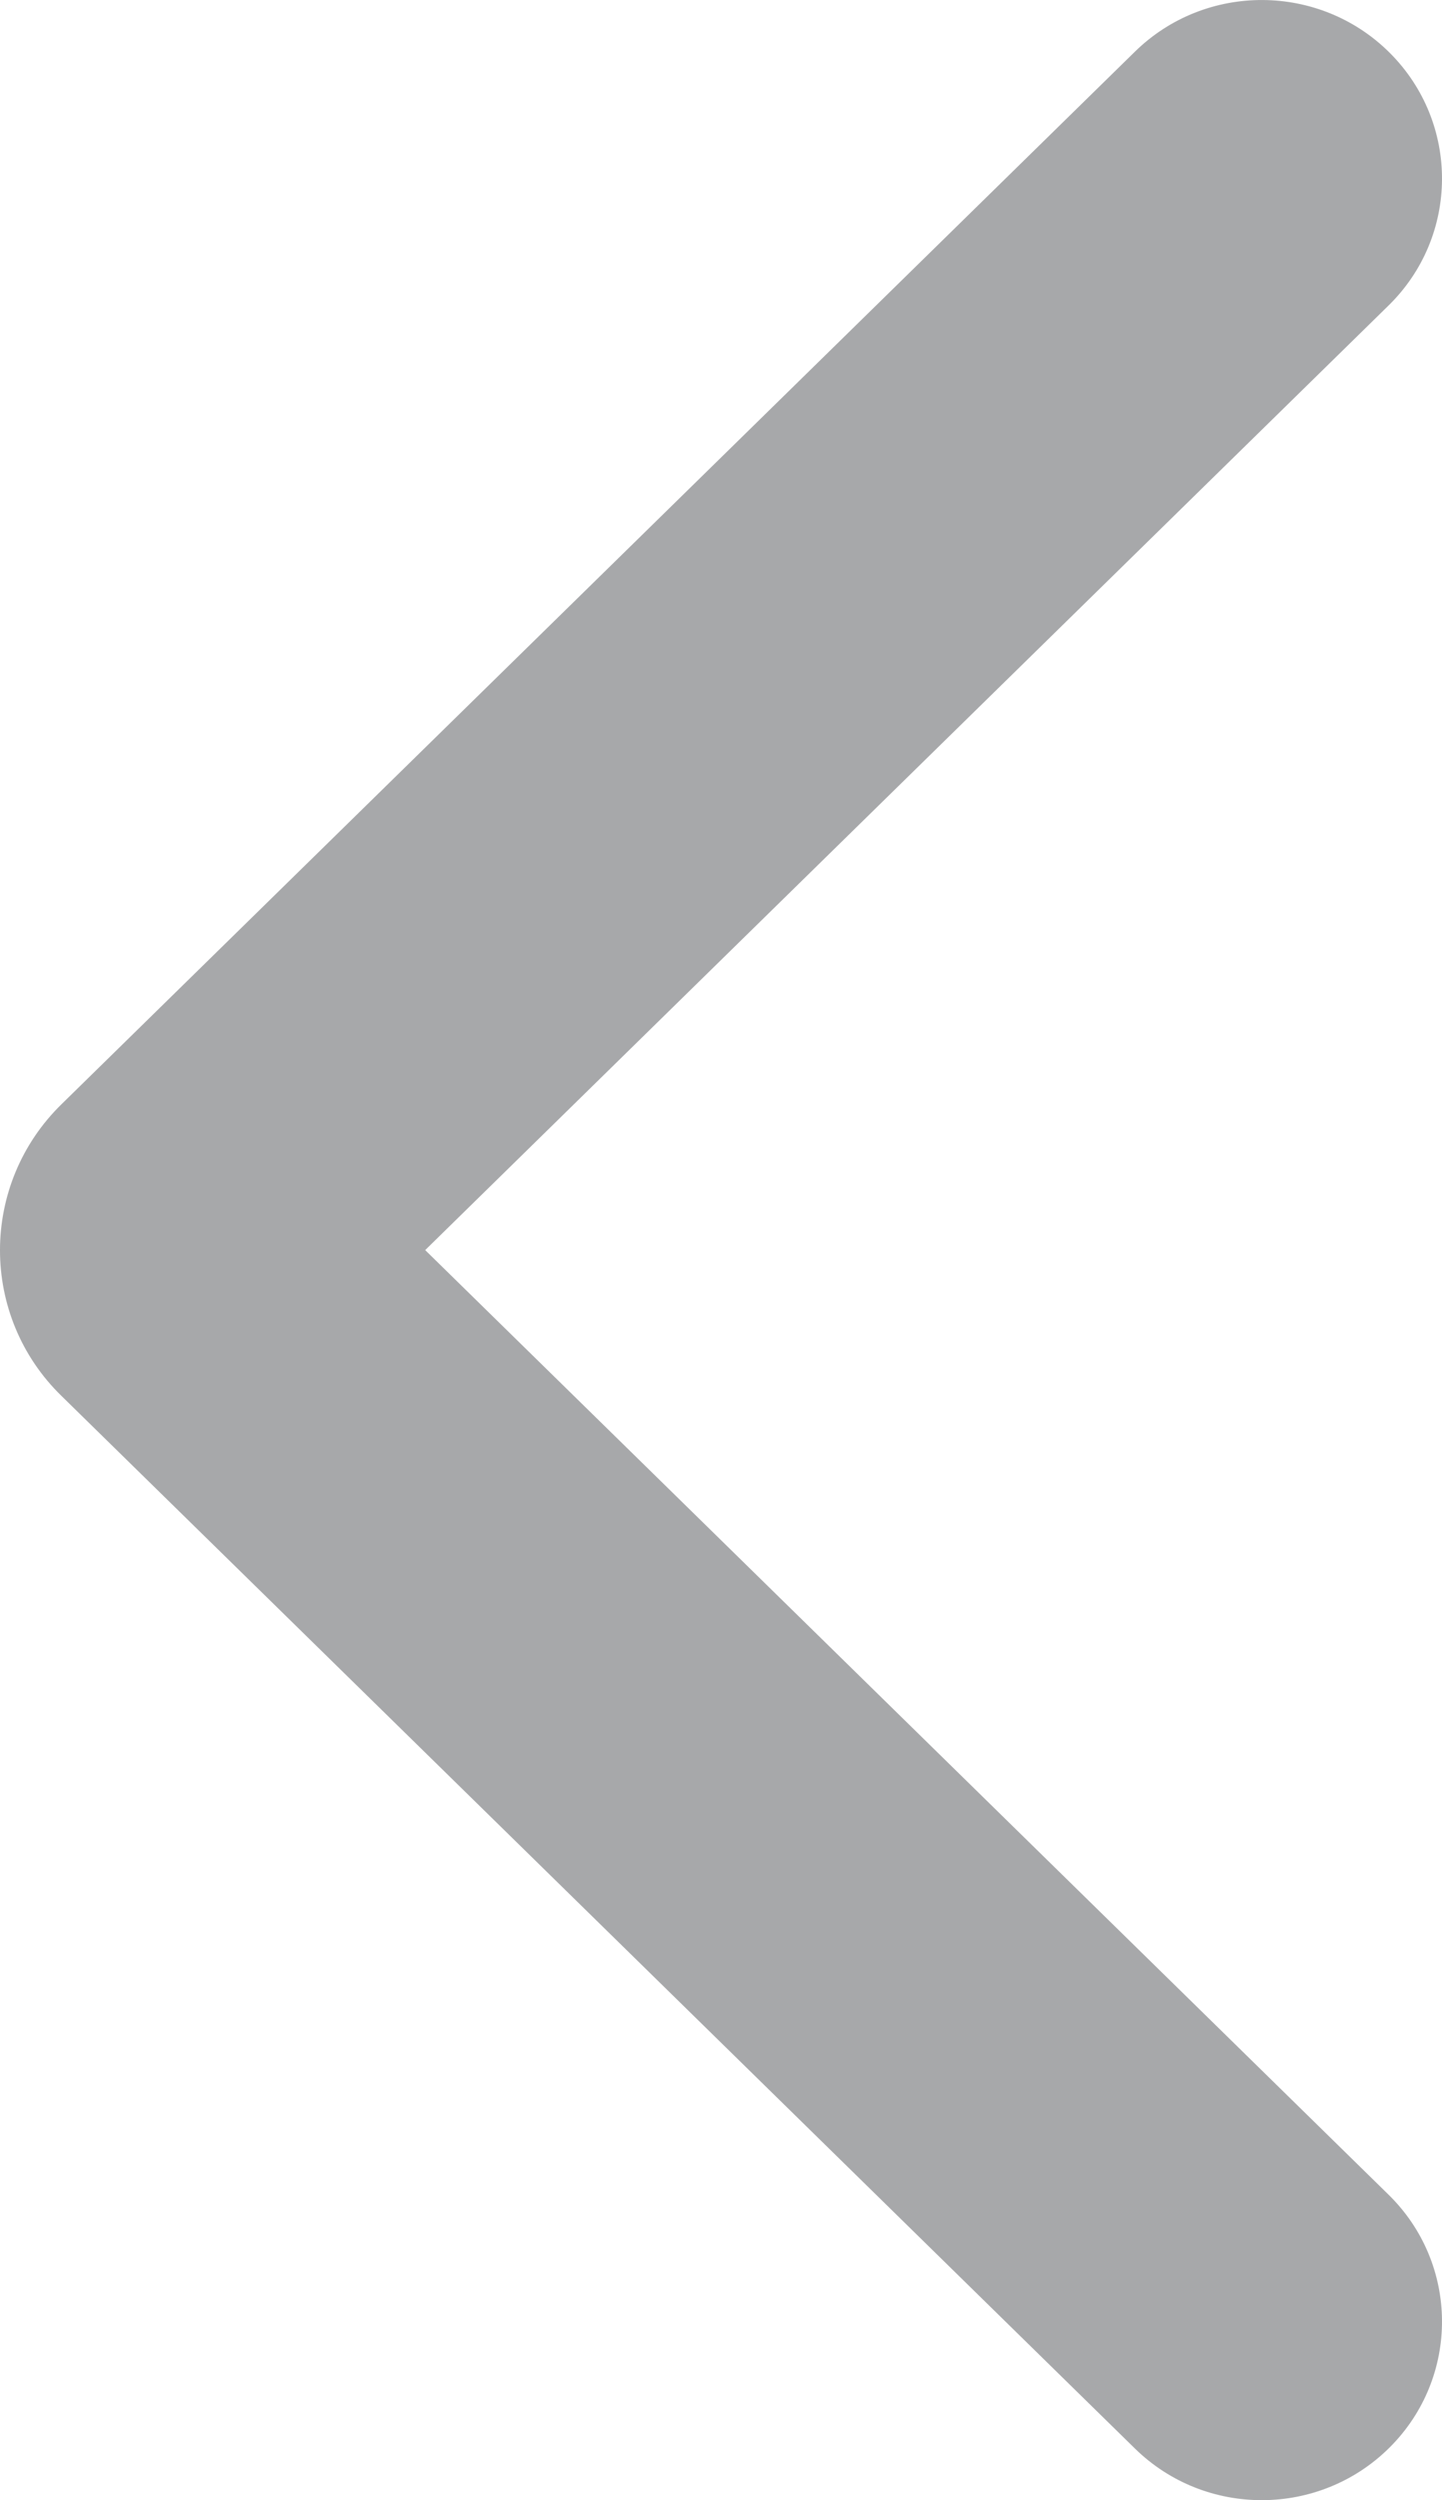 <?xml version="1.0" encoding="UTF-8"?>
<svg width="15px" height="26px" viewBox="0 0 15 26" version="1.1" xmlns="http://www.w3.org/2000/svg" xmlns:xlink="http://www.w3.org/1999/xlink">
    <!-- Generator: Sketch 62 (91390) - https://sketch.com -->
    <title>navigation/24/ic_next_ios copy</title>
    <desc>Created with Sketch.</desc>
    <g id="Page-1-Copy" stroke="none" stroke-width="1" fill="none" fill-rule="evenodd">
        <g id="Home-Page-Copy-9" transform="translate(-621, -2259)" fill="#A7A8AA">
            <g id="Group-2-Copy-3" transform="translate(981.5, 2272) scale(1, -1) translate(-981.5, -2272) translate(621, 2259)">
                <path d="M0.556,3.177 C-0.18,2.456 -0.186,1.28 0.542,0.551 C1.271,-0.178 2.458,-0.184 3.194,0.537 L14.356,11.479 C15.214,12.314 15.214,13.686 14.36,14.517 L3.194,25.463 C2.458,26.184 1.271,26.178 0.542,25.449 C-0.186,24.72 -0.18,23.544 0.556,22.823 L10.577,13 L0.556,3.177 Z" id="navigation/24/ic_next_ios-copy" transform="translate(7.5, 13) rotate(-180) translate(-7.5, -13) "></path>
            </g>
        </g>
    </g>
</svg>